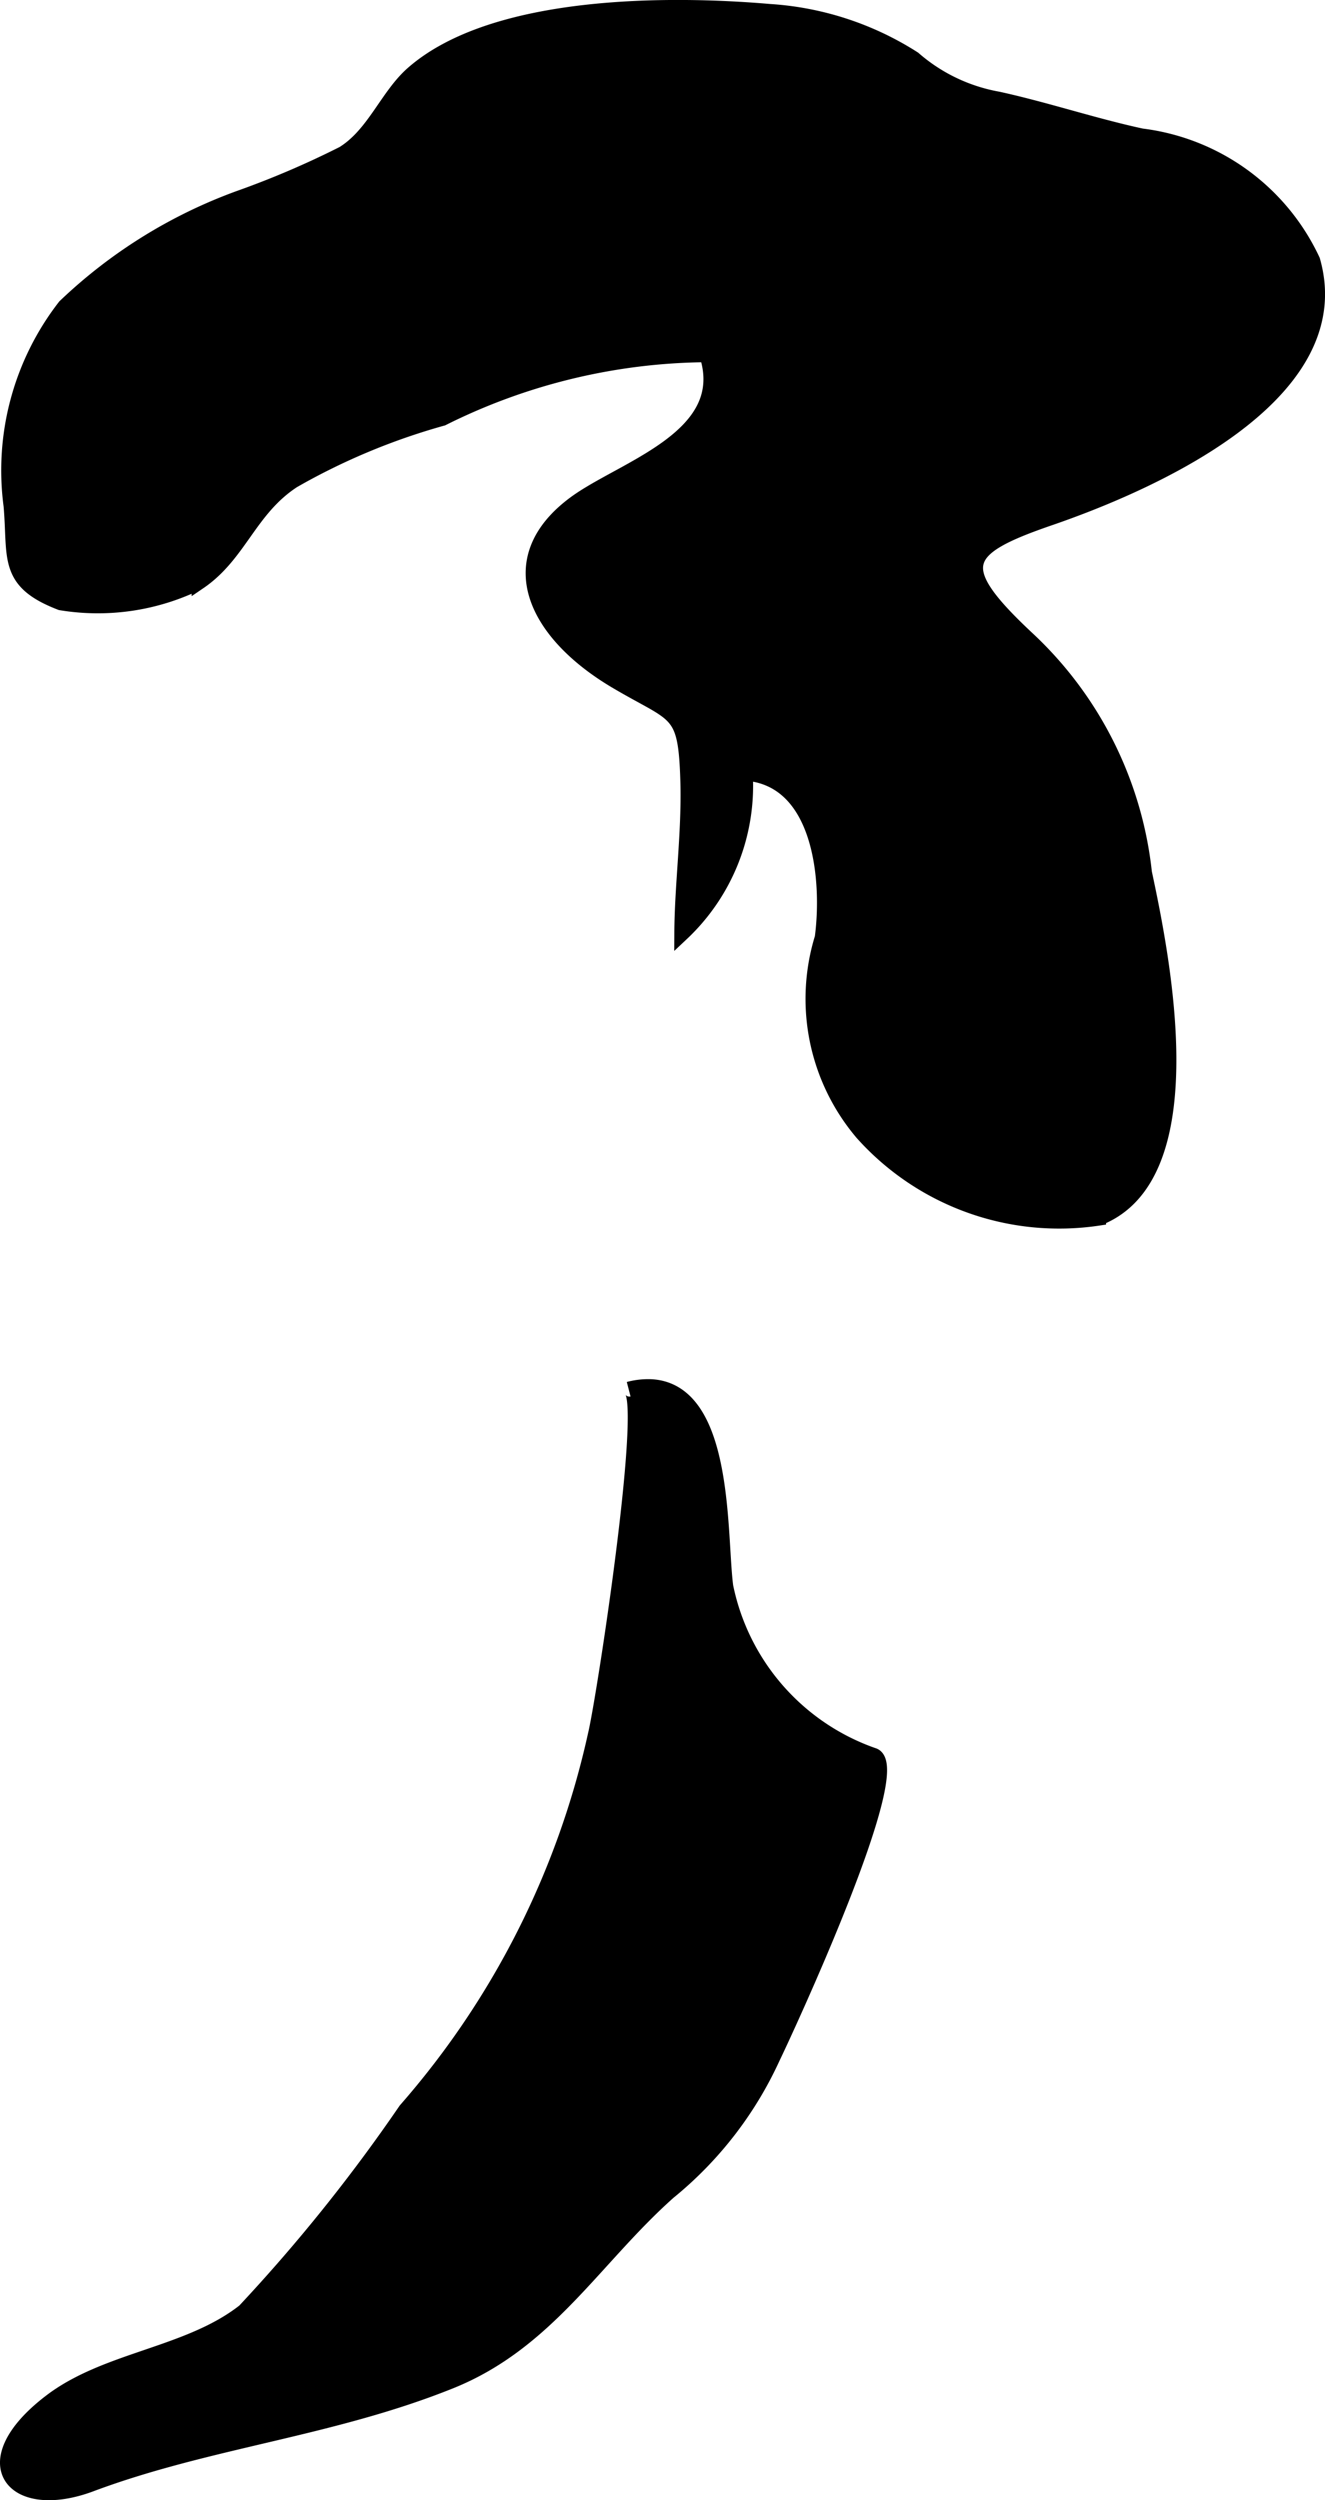 <?xml version="1.0" encoding="UTF-8"?>
<svg xmlns="http://www.w3.org/2000/svg"
     version="1.1"
     width="4.687mm"
     height="8.842mm"
     viewBox="0 0 13.285 25.064">
   <defs>
      <style type="text/css"><![CDATA[
      .a {
        stroke: #000;
        stroke-miterlimit: 10;
        stroke-width: 0.15px;
      }
    ]]></style>
   </defs>
   <path class="a"
         d="M6.533,13.902c.756.046.676,1.494.744,2.003a2.274,2.274,0,0,0,1.476,1.691c.364.097-.885,2.784-1.005,3.031a3.745,3.745,0,0,1-1.044,1.349c-.749.667-1.214,1.505-2.188,1.897-1.196.481-2.433.593-3.606,1.032-.777.291-1.209-.211-.407-.826.562-.432,1.386-.469,1.947-.91a16.954,16.954,0,0,0,1.617-2.015,8.475,8.475,0,0,0,1.902-3.761c.088-.36.573-3.525.335-3.466A.751.751,0,0,1,6.533,13.902Z"/>
   <path class="a"
         d="M7.087,3.556a6.024,6.024,0,0,0-2.651.638,6.536,6.536,0,0,0-1.497.625c-.439.286-.537.74-.943,1.016a2.28,2.28,0,0,1-1.387.208c-.558-.214-.453-.453-.499-.975A2.68,2.68,0,0,1,.65,3.072a5.007,5.007,0,0,1,1.742-1.084A8.96,8.96,0,0,0,3.442,1.539c.311-.193.441-.58.7-.805.817-.712,2.571-.706,3.576-.619a3.034,3.034,0,0,1,1.443.473,1.754,1.754,0,0,0,.845.405c.484.106.955.265,1.44.37a2.19,2.19,0,0,1,1.716,1.248c.393,1.373-1.687,2.255-2.628,2.58-.901.309-1.01.484-.233,1.211a3.759,3.759,0,0,1,1.174,2.346c.183.856.624,3.04-.46,3.464a2.648,2.648,0,0,1-2.369-.853,2.078,2.078,0,0,1-.402-1.958c.076-.572-.008-1.595-.772-1.65a2.034,2.034,0,0,1-.636,1.608c.002-.484.074-1.001.061-1.513-.021-.744-.103-.653-.712-1.012-.817-.48-1.185-1.221-.423-1.786C6.241,4.693,7.355,4.386,7.087,3.556Z"/>
</svg>
